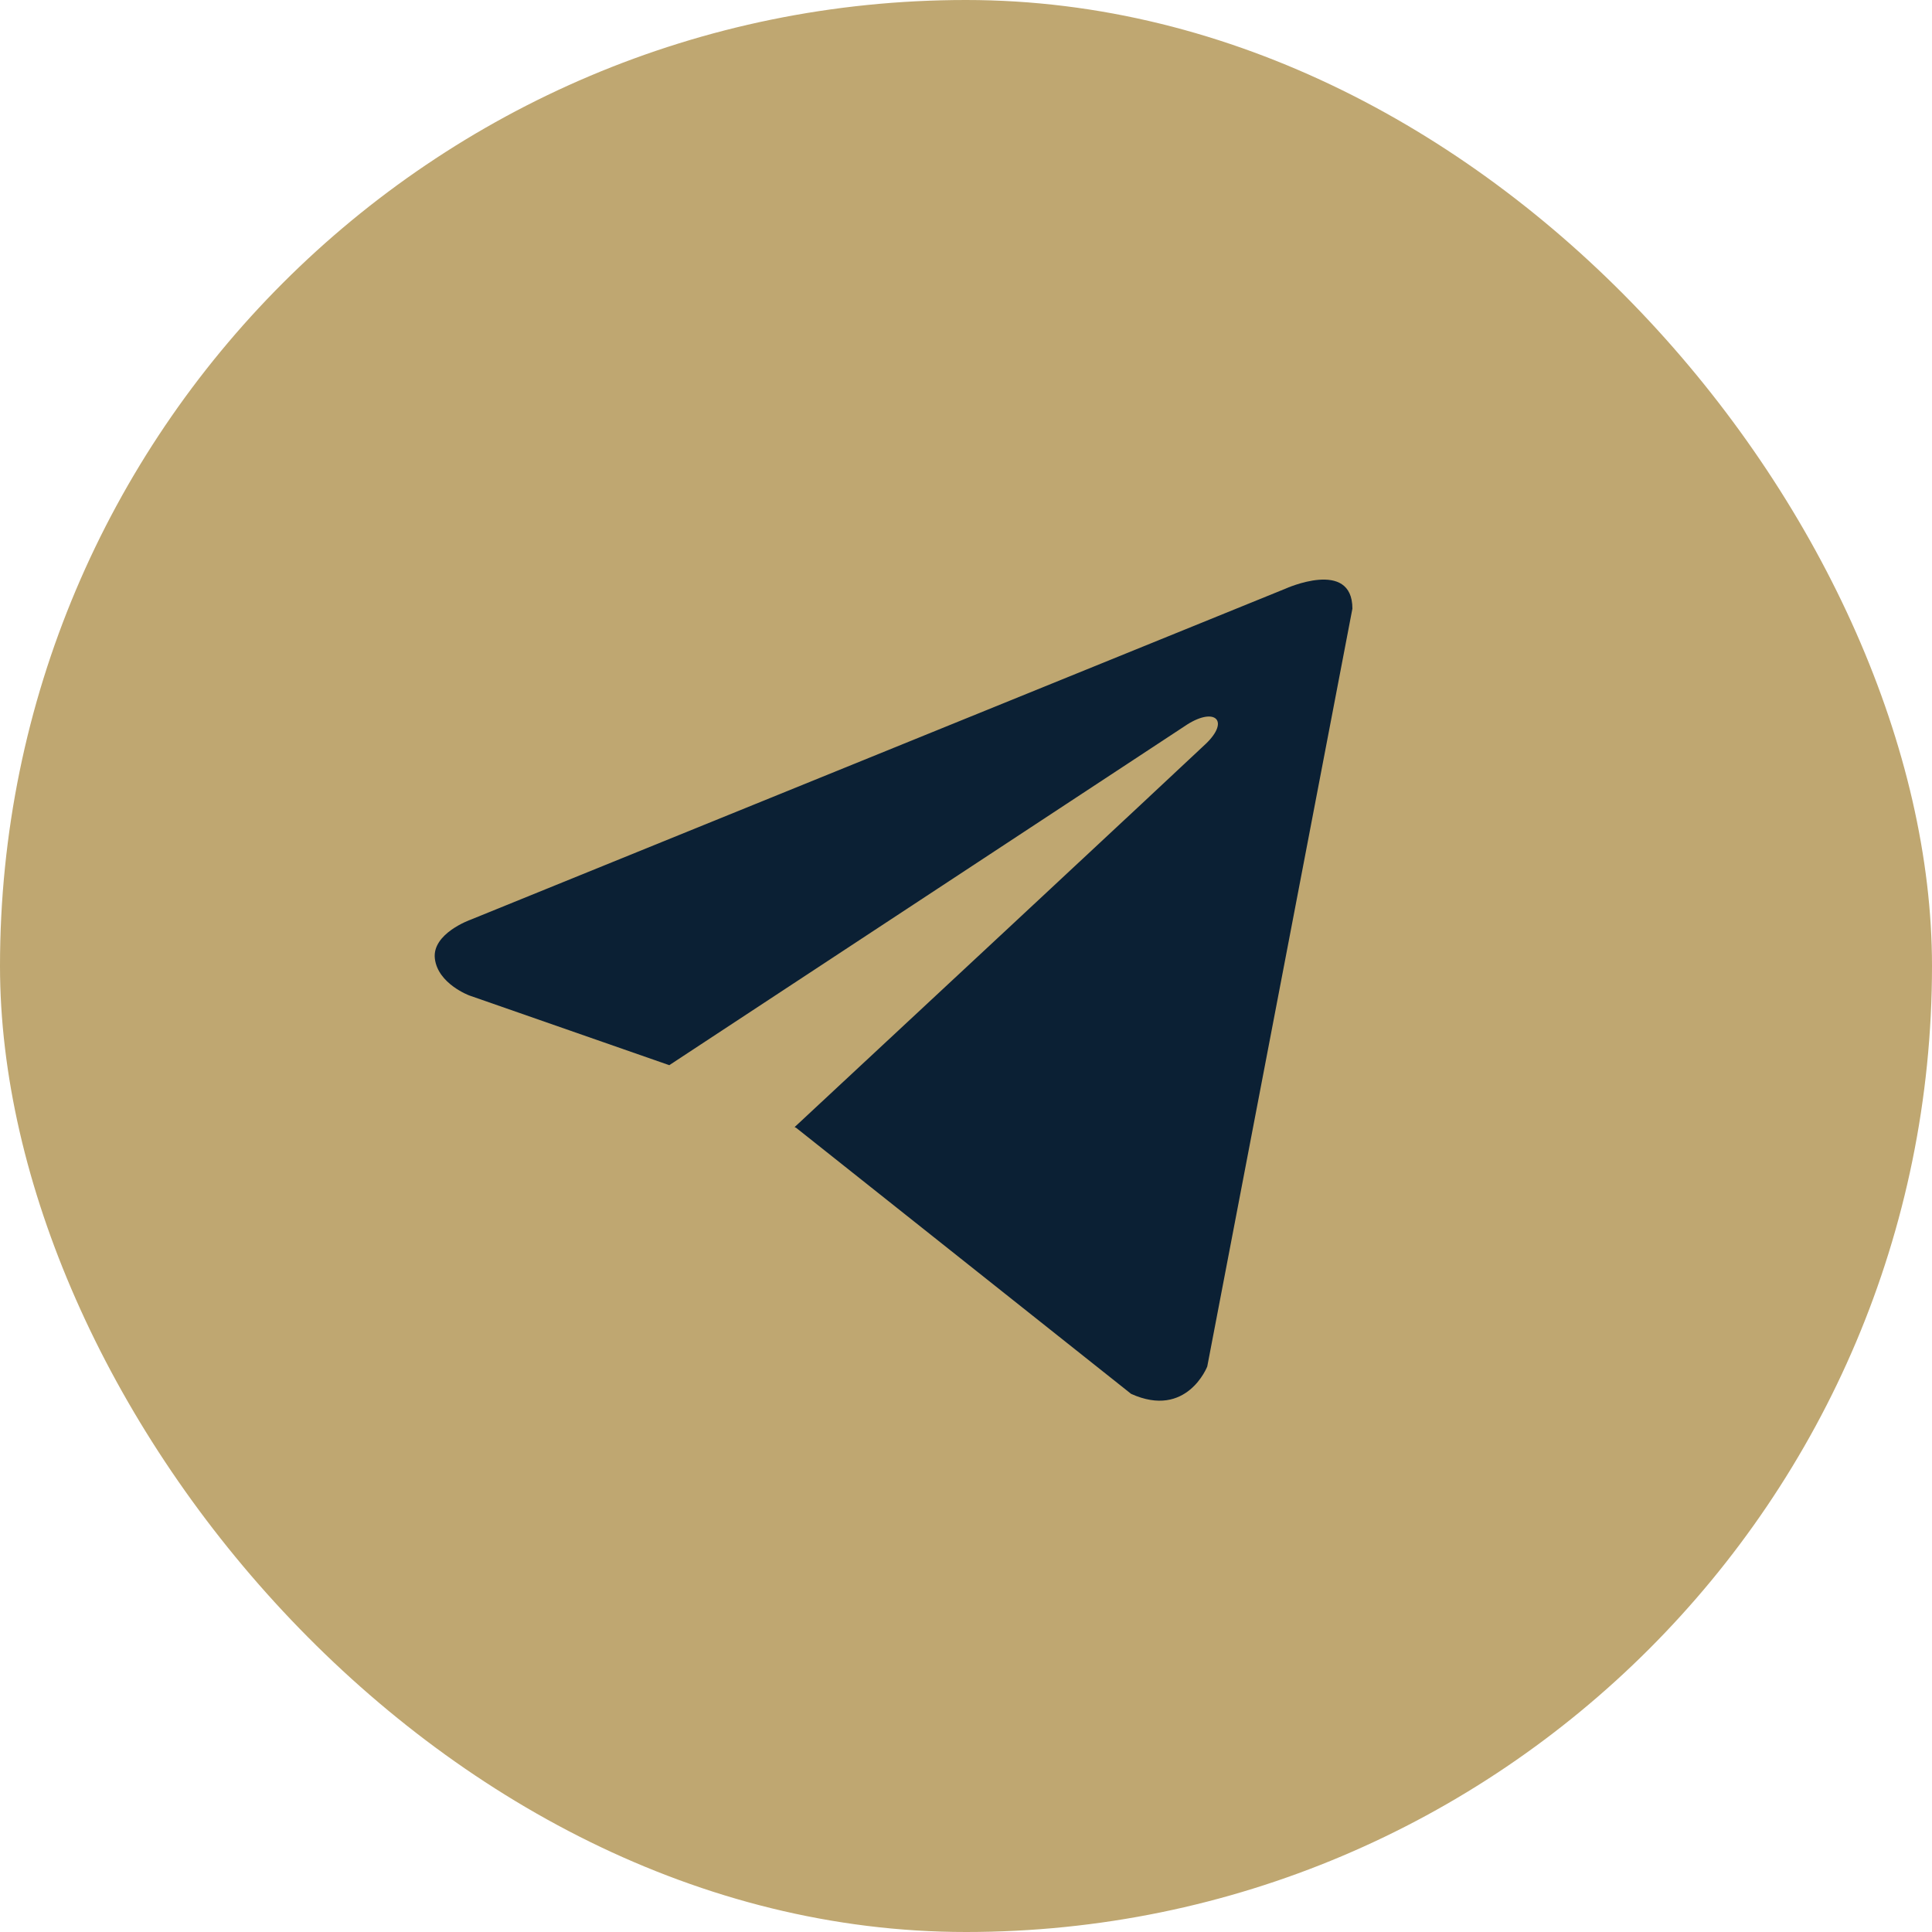 <svg xmlns="http://www.w3.org/2000/svg" width="24" height="24" fill="none"><rect width="24" height="24" fill="#BFA771" rx="12"/><path fill="#0B2034" d="m16.8 7.561-1.803 9.414s-.253.653-.946.34l-4.16-3.304-.02-.01c.562-.522 4.92-4.58 5.11-4.763.296-.285.113-.455-.23-.24l-6.437 4.234-2.484-.866s-.39-.144-.428-.457c-.038-.313.441-.483.441-.483l10.125-4.113s.832-.378.832.248Z"/></svg>